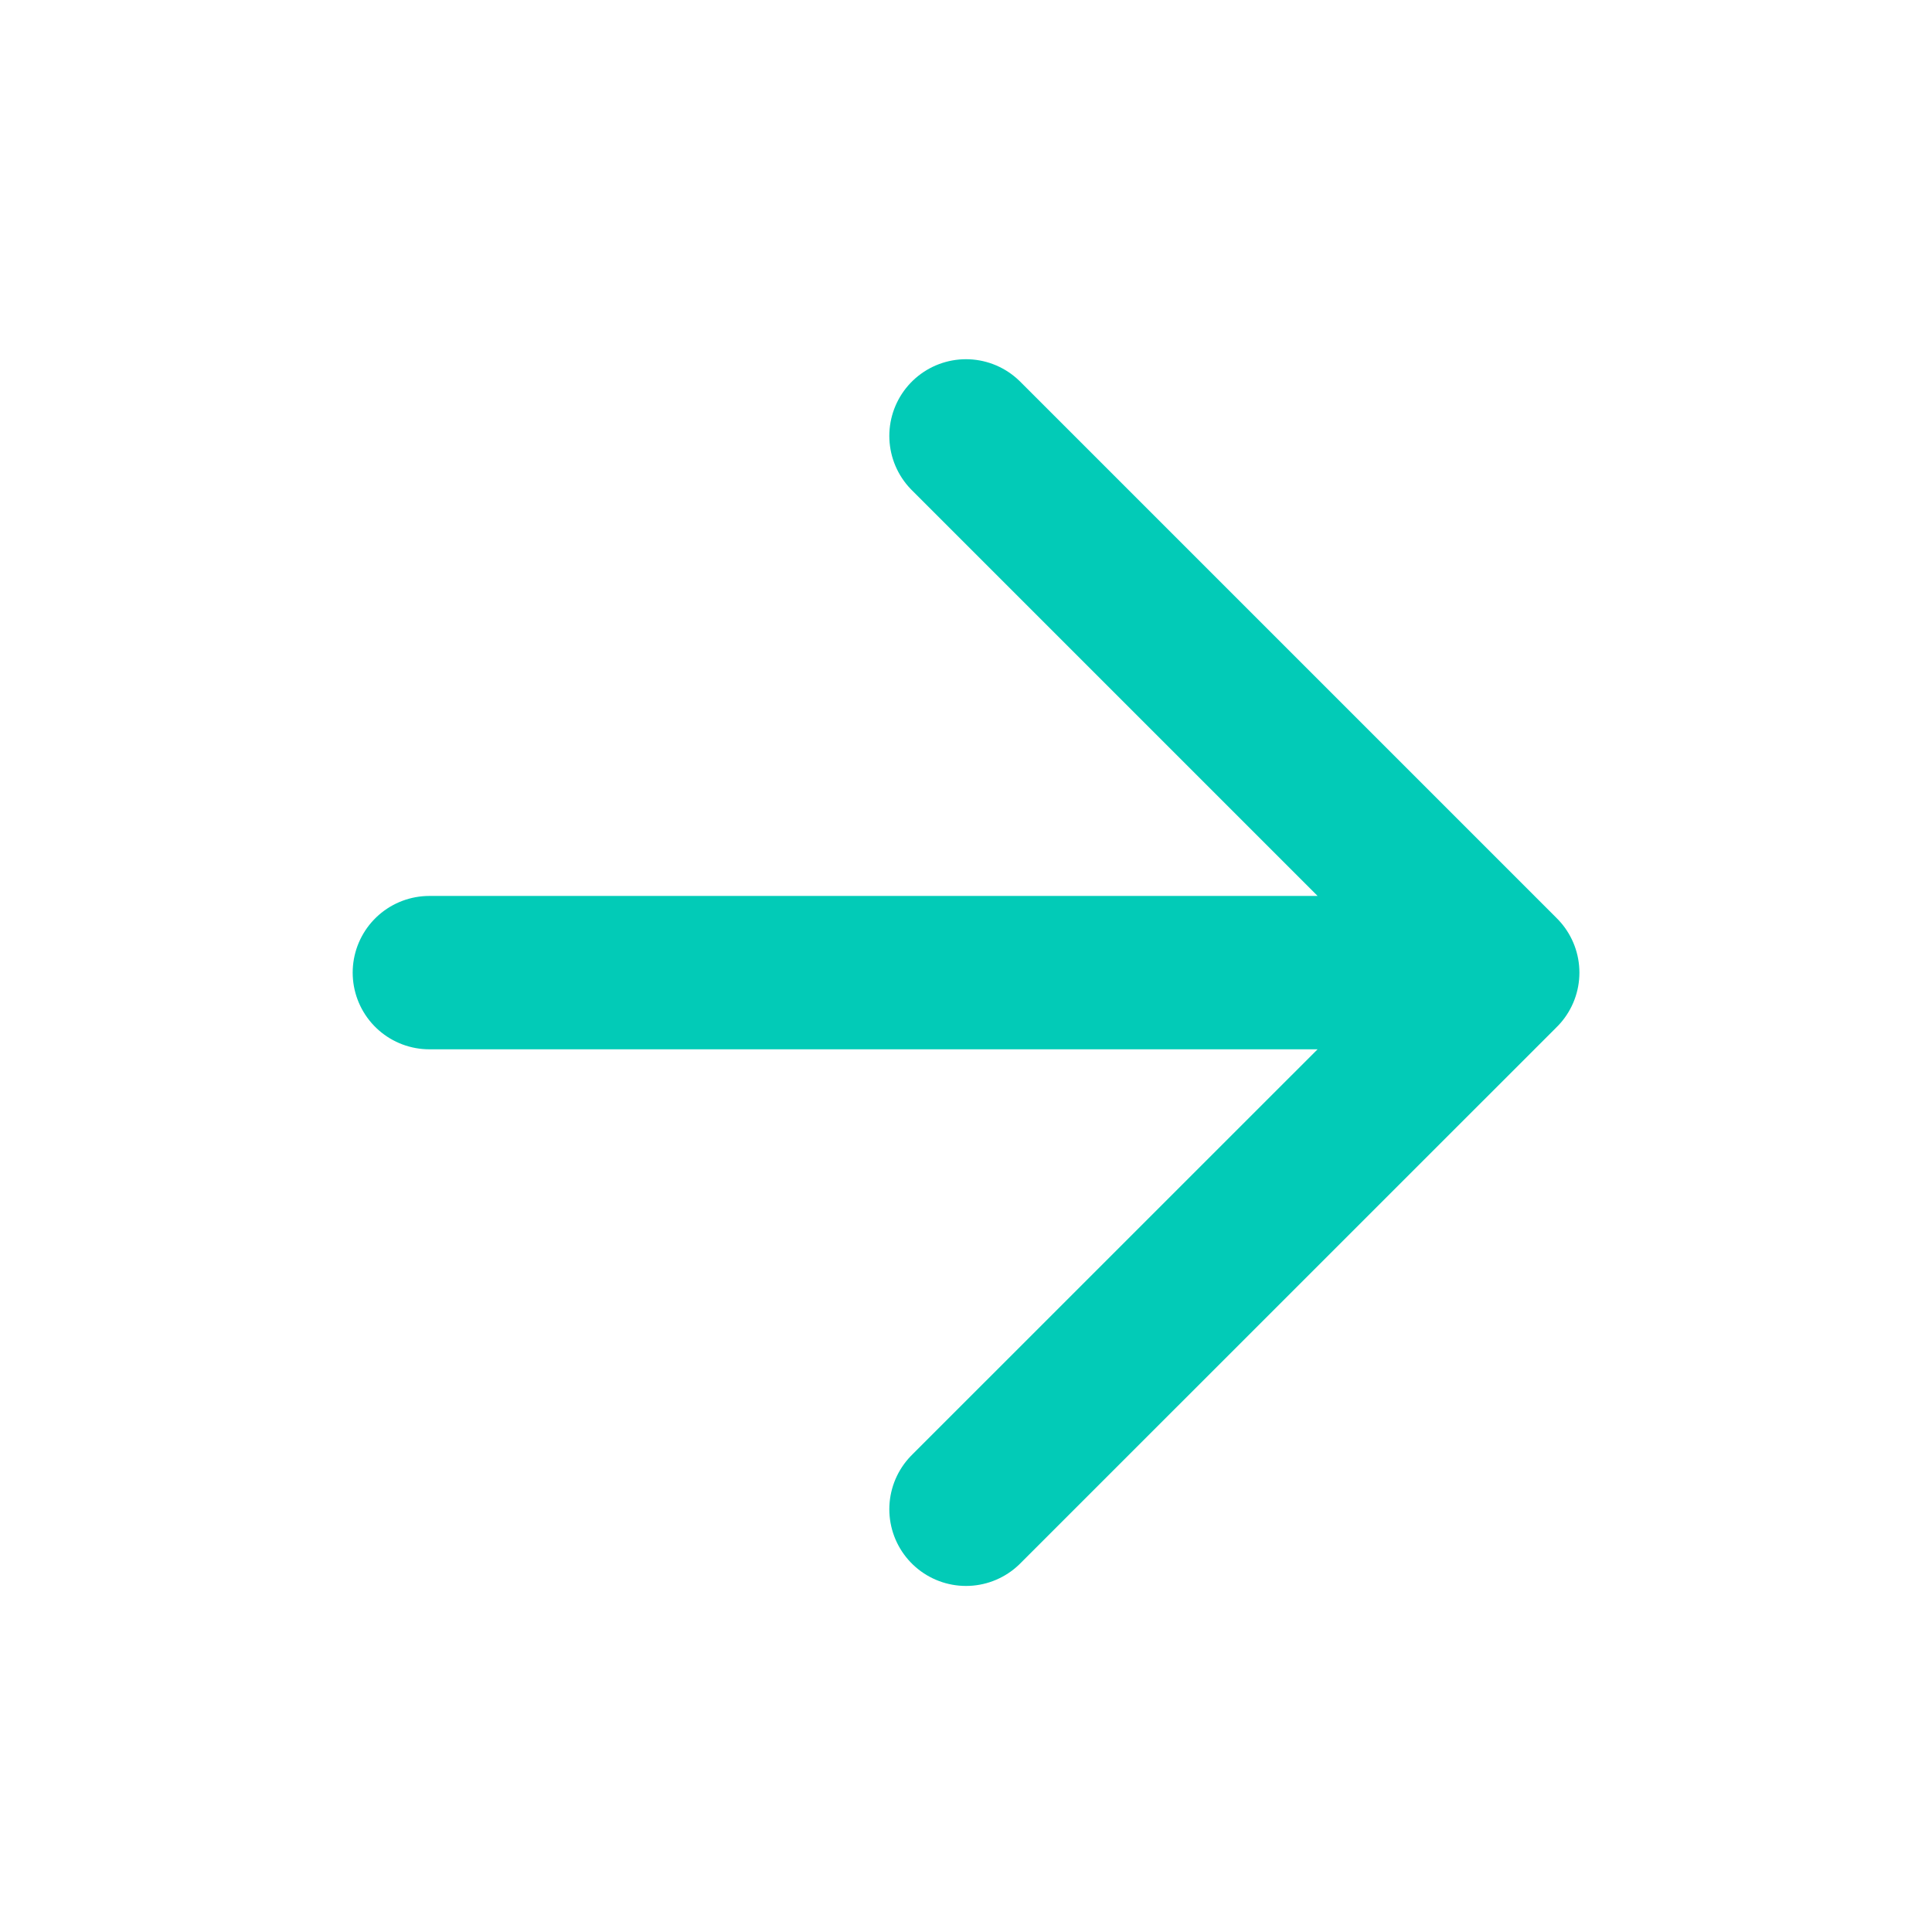 <svg width="21" height="21" viewBox="0 0 21 21" fill="none" xmlns="http://www.w3.org/2000/svg">
<path d="M4.667 10.572H16.334M16.334 10.572L10.5 4.738M16.334 10.572L10.5 16.405" stroke="#02CBB7" stroke-width="1.667" stroke-linecap="round" stroke-linejoin="round"/>
</svg>
